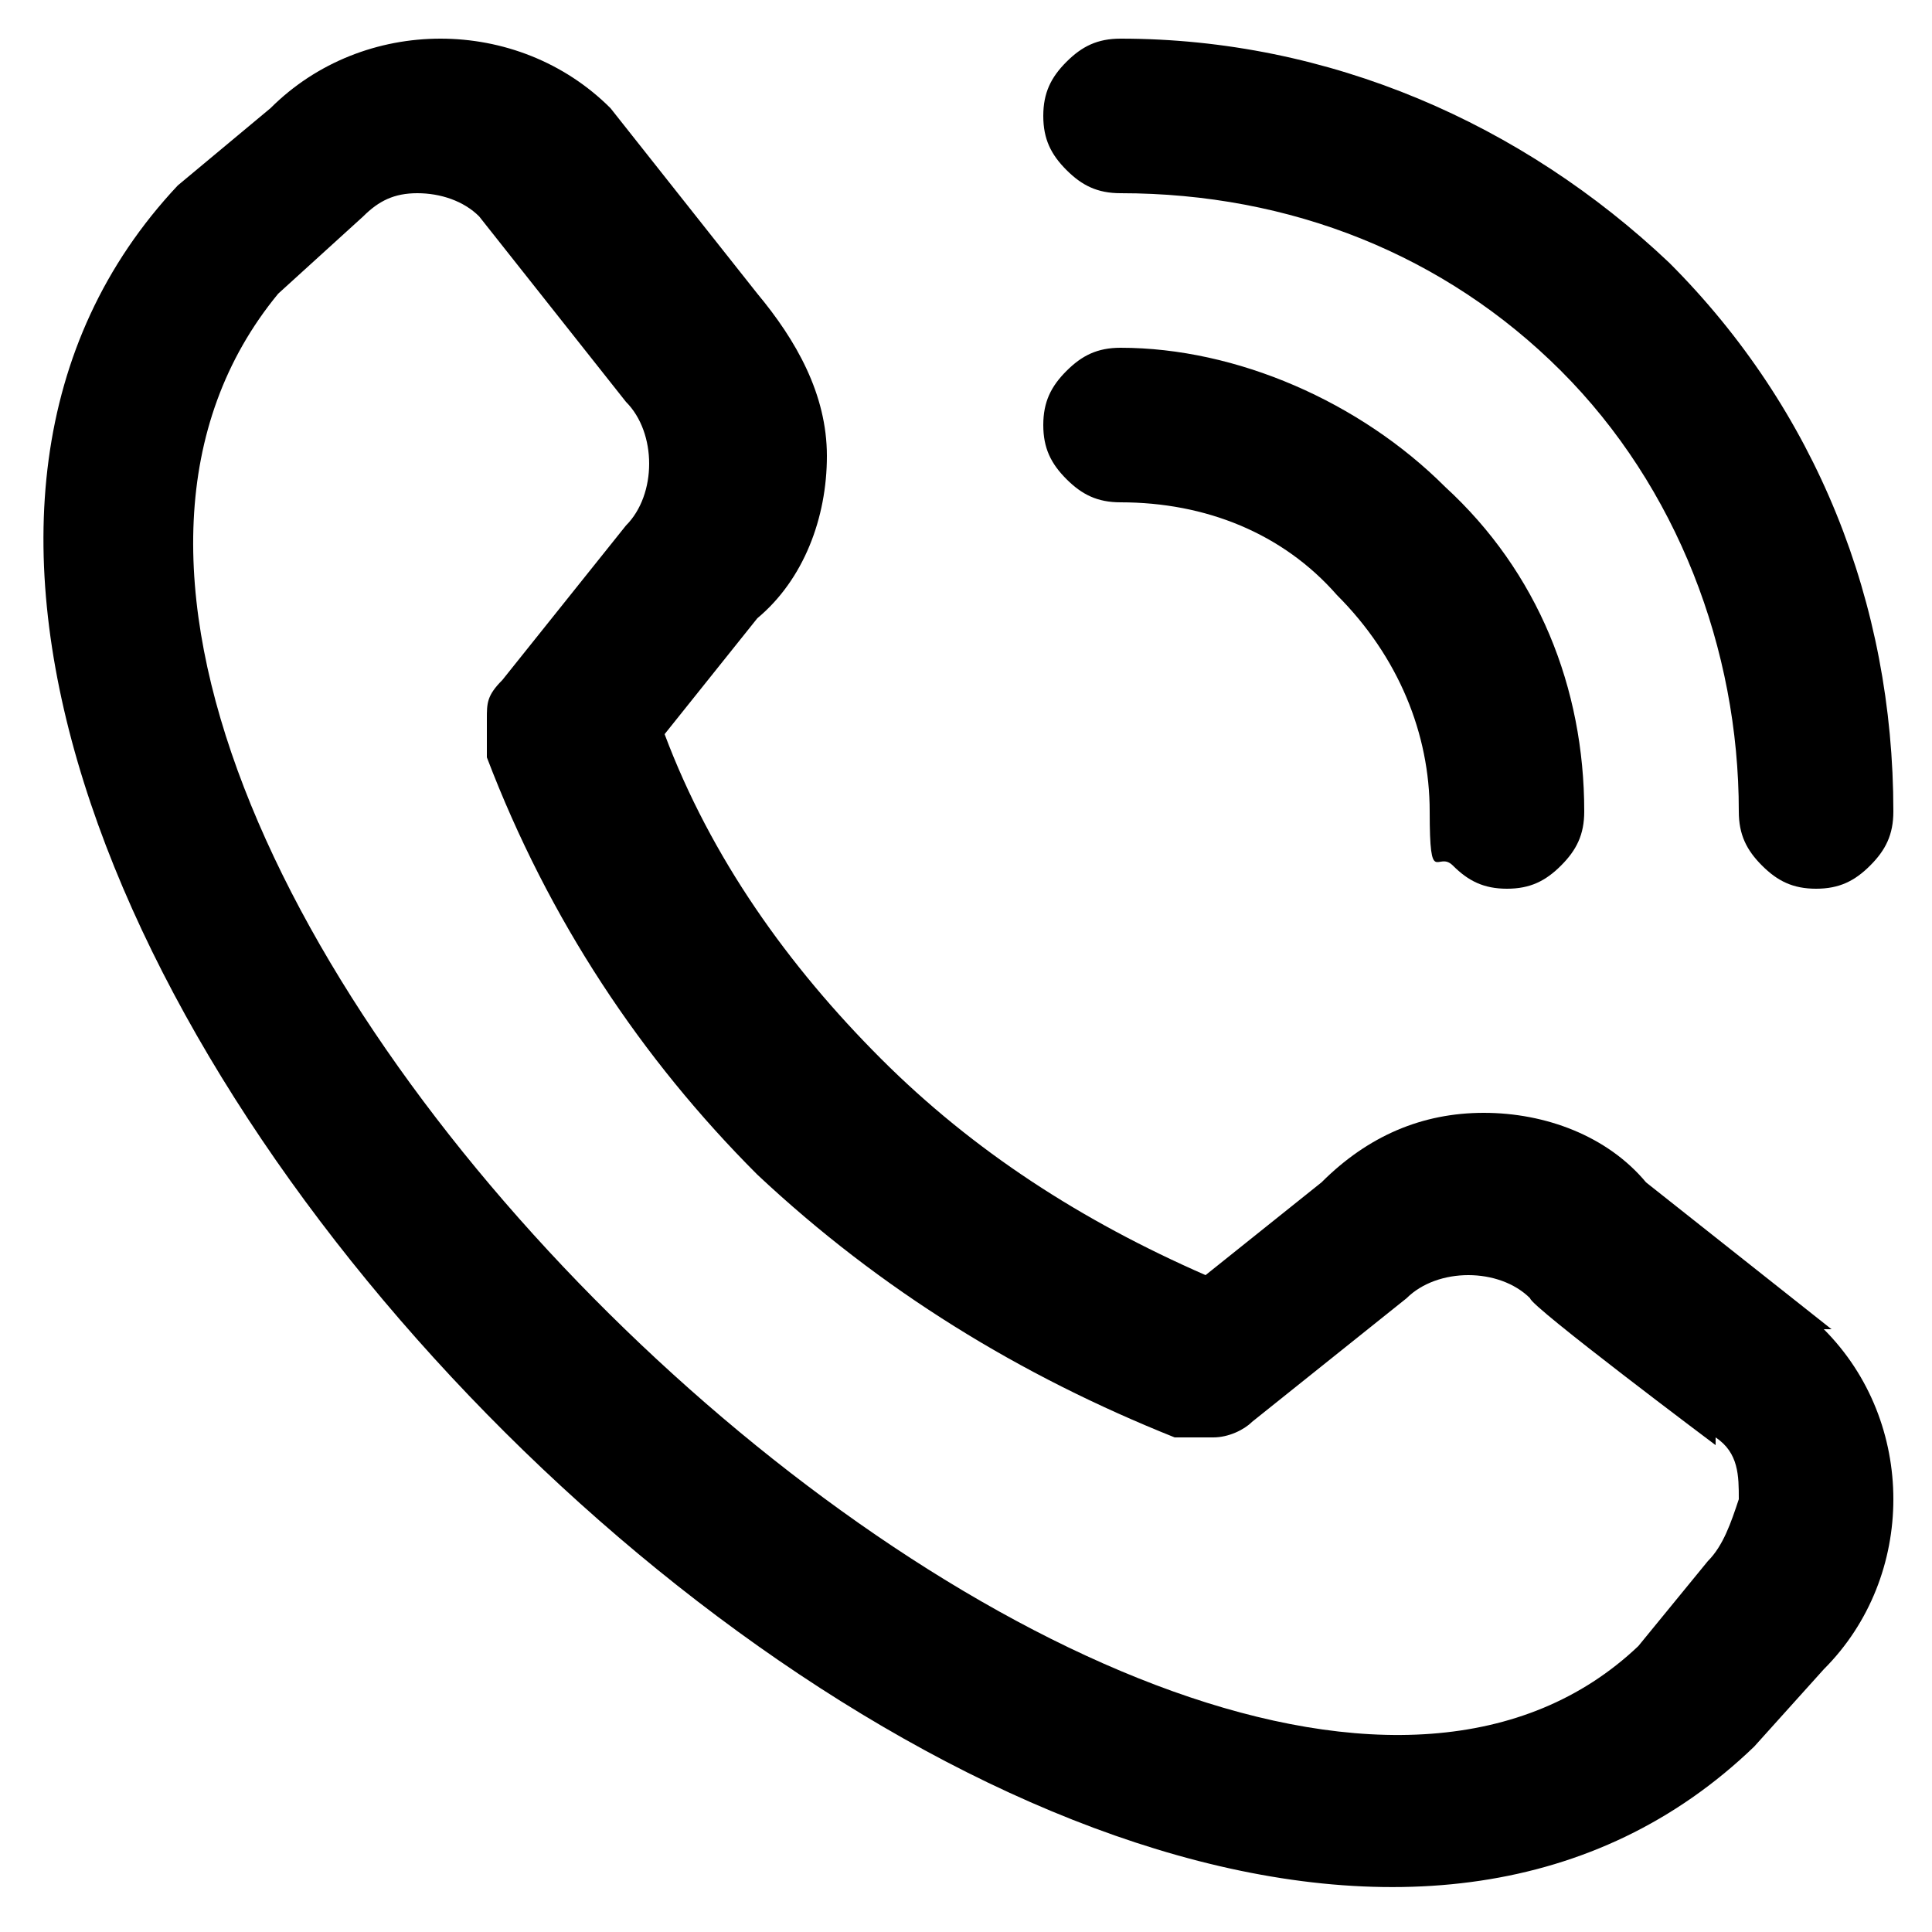 <?xml version="1.0" encoding="UTF-8"?>
<svg id="Capa_1" xmlns="http://www.w3.org/2000/svg" xmlns:xlink="http://www.w3.org/1999/xlink" version="1.1" viewBox="0 0 25 25">
  <!-- Generator: Adobe Illustrator 29.0.0, SVG Export Plug-In . SVG Version: 2.1.0 Build 186)  -->
  <defs>
    <style>
      .st0 {
        fill: none;
      }

      .st1 {
        clip-path: url(#clippath);
      }
    </style>
    <clipPath id="clippath">
      <rect class="st0" x=".5" y=".5" width="24" height="24"/>
    </clipPath>
  </defs>
  <g class="st1">
    <path d="M13.5,1.5c0-.3.1-.5.3-.7.2-.2.4-.3.7-.3,2.7,0,5.2,1.1,7.1,2.9,1.9,1.9,2.9,4.4,2.9,7.1,0,.3-.1.5-.3.7-.2.2-.4.3-.7.3s-.5-.1-.7-.3c-.2-.2-.3-.4-.3-.7,0-2.1-.8-4.2-2.3-5.7-1.5-1.5-3.5-2.3-5.7-2.3-.3,0-.5-.1-.7-.3-.2-.2-.3-.4-.3-.7ZM14.5,6.5c1.1,0,2.1.4,2.8,1.2.8.8,1.2,1.8,1.2,2.8s.1.5.3.7c.2.2.4.3.7.3s.5-.1.7-.3c.2-.2.3-.4.3-.7,0-1.6-.6-3.1-1.8-4.2-1.1-1.1-2.7-1.8-4.2-1.8-.3,0-.5.1-.7.3-.2.2-.3.4-.3.7s.1.5.3.7c.2.2.4.3.7.3ZM23.6,17.2c.6.6.9,1.4.9,2.2s-.3,1.6-.9,2.2l-.9,1C14.5,30.5-5.4,10.6,2.3,2.4l1.2-1c.6-.6,1.4-.9,2.2-.9.8,0,1.6.3,2.2.9,0,0,1.9,2.4,1.9,2.4.5.6.9,1.3.9,2.1,0,.8-.3,1.6-.9,2.1l-1.2,1.5c.6,1.6,1.6,3,2.8,4.2,1.2,1.2,2.6,2.1,4.2,2.8l1.5-1.2c.6-.6,1.3-.9,2.1-.9.8,0,1.6.3,2.1.9,0,0,2.4,1.9,2.4,1.9ZM22.2,18.7s-2.4-1.8-2.4-1.9c-.2-.2-.5-.3-.8-.3s-.6.1-.8.3c0,0-2,1.6-2,1.6-.1.1-.3.2-.5.2-.2,0-.3,0-.5,0-2-.8-3.8-1.9-5.4-3.4-1.5-1.5-2.7-3.3-3.5-5.4,0-.2,0-.3,0-.5,0-.2,0-.3.2-.5,0,0,1.6-2,1.6-2,.2-.2.3-.5.3-.8s-.1-.6-.3-.8c0,0-1.9-2.4-1.9-2.4-.2-.2-.5-.3-.8-.3-.3,0-.5.1-.7.3l-1.1,1C-2,10.6,15.3,26.9,21.2,21.3l.9-1.1c.2-.2.3-.5.4-.8,0-.3,0-.6-.3-.8Z"/>
  </g>
</svg>